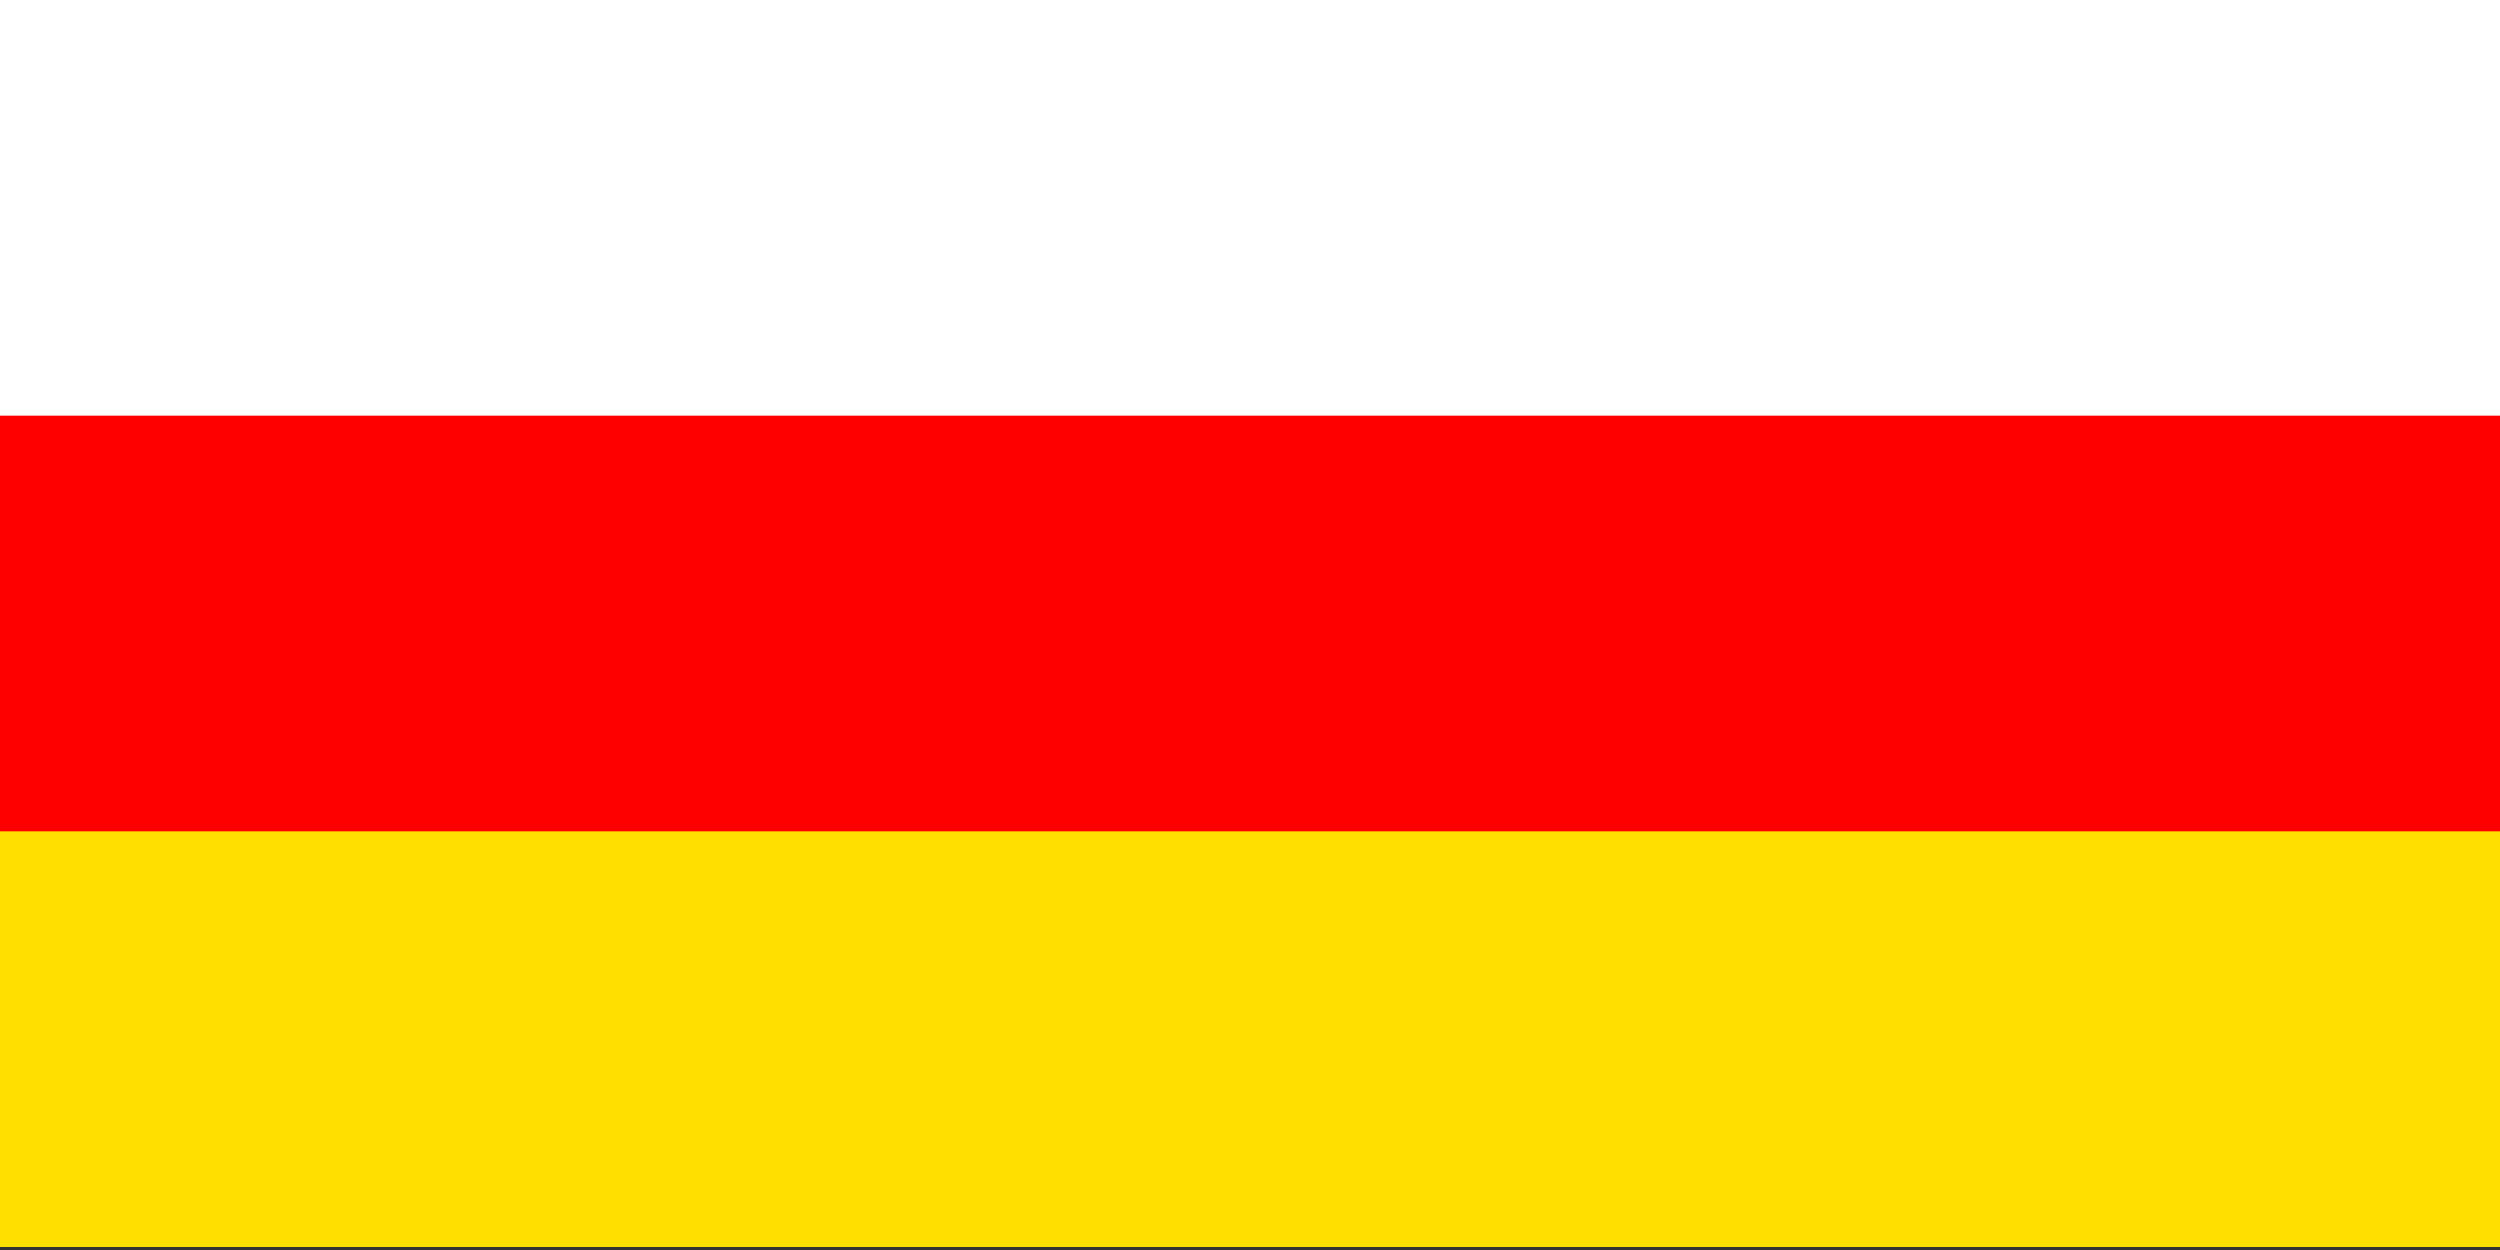 <svg width="60" height="30" viewBox="0 0 60 30" fill="none" xmlns="http://www.w3.org/2000/svg">
<rect x="0" y="0" width="60" height="30" fill="#333333" stroke="none"/>
<g clip-path="url(#clip0)">
<path d="M60 0H0V29.928H60V0Z" fill="white"/>
<path d="M60 9.976H0V29.928H60V9.976Z" fill="#FF0000"/>
<path d="M60 19.952H0V29.928H60V19.952Z" fill="#FFDF00"/>
</g>
<defs>
<clipPath id="clip0">
<rect width="60" height="29.928" fill="white"/>
</clipPath>
</defs>
</svg>

